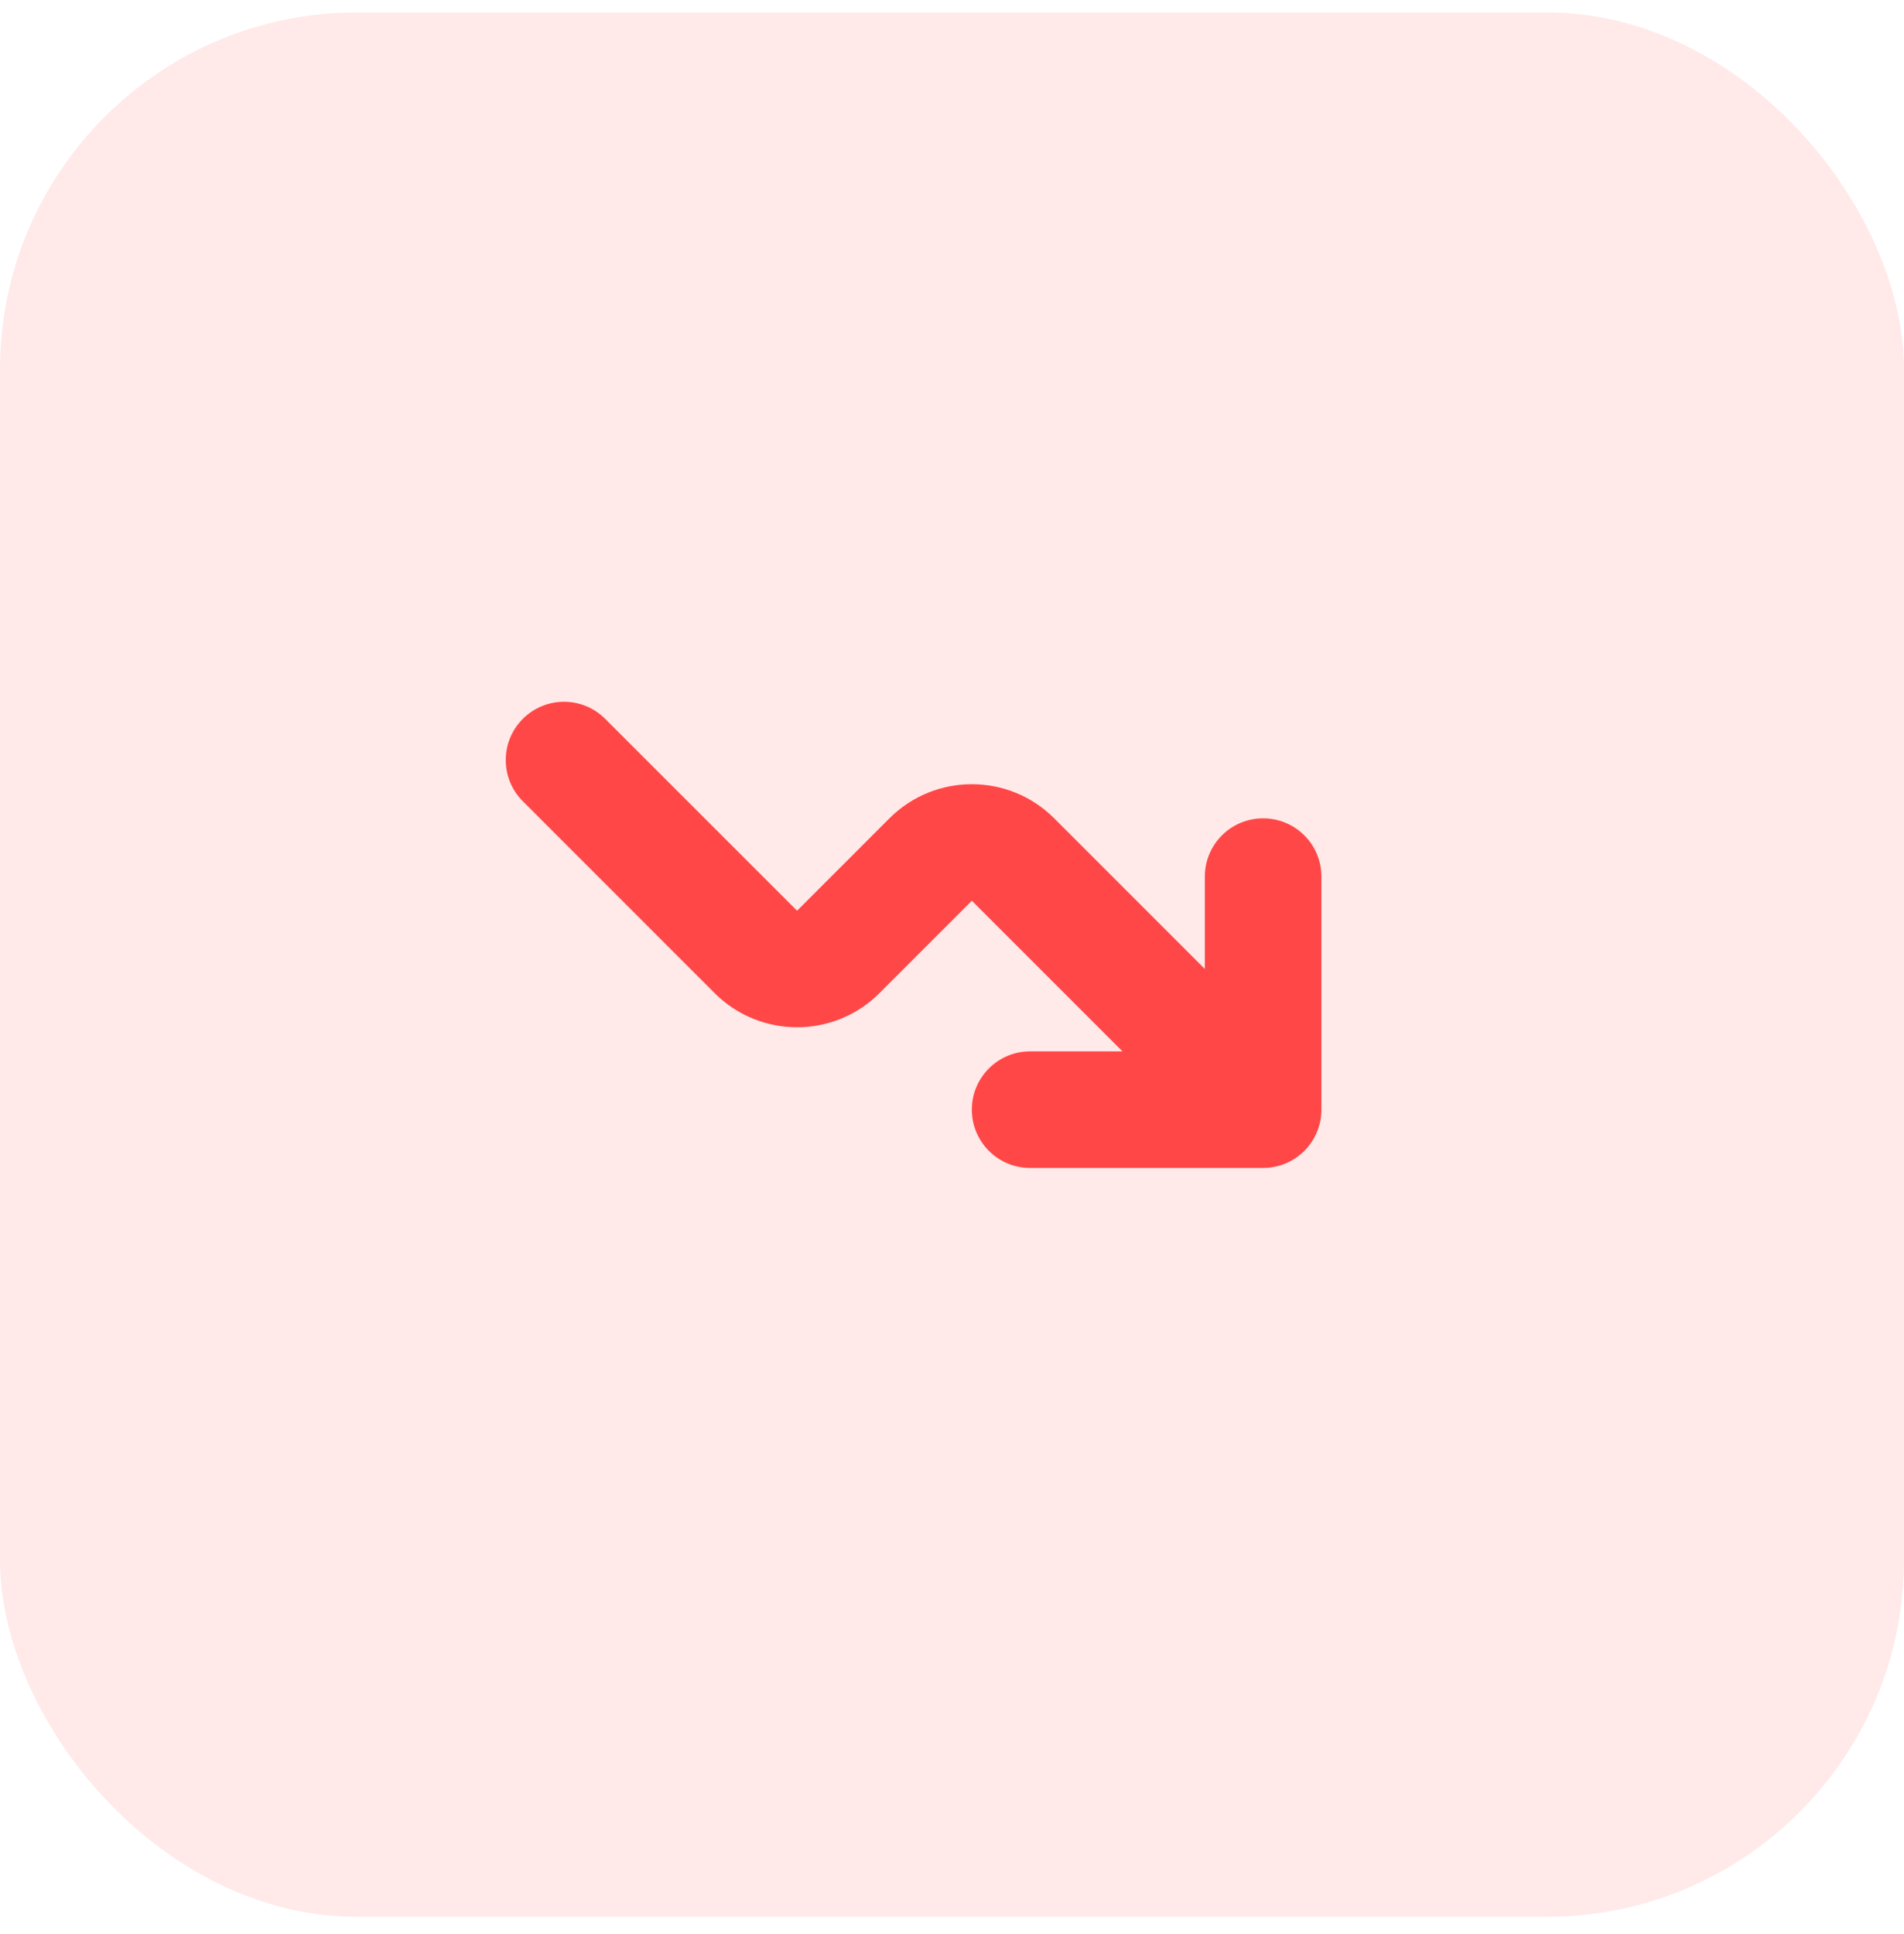 <svg width="64" height="65" viewBox="0 0 64 65" fill="none" xmlns="http://www.w3.org/2000/svg">
<g clip-path="url(#clip0_57_84)">
<path fill-rule="evenodd" clip-rule="evenodd" d="M32.667 37.294C32.667 38.375 33.543 39.253 34.624 39.253H42.458C43.54 39.253 44.417 38.375 44.417 37.294V29.46C44.417 28.378 43.54 27.503 42.458 27.503C41.377 27.503 40.499 28.378 40.499 29.46V32.566L35.436 27.503C33.907 25.974 31.427 25.974 29.897 27.503L26.793 30.608L20.343 24.16C19.579 23.394 18.338 23.394 17.574 24.16C16.809 24.923 16.809 26.165 17.574 26.928L24.022 33.378C25.552 34.907 28.032 34.907 29.561 33.378L32.667 30.272L37.731 35.335H34.624C33.543 35.335 32.667 36.212 32.667 37.294Z" fill="#FF4747"/>
</g>
<rect y="0.419" width="64" height="64" rx="12" fill="#FF4747" fill-opacity="0.12"/>
<defs>
<clipPath id="clip0_57_84">
<rect width="47" height="44.81" fill="white" transform="translate(8 13.781)"/>
</clipPath>
</defs>
</svg>
